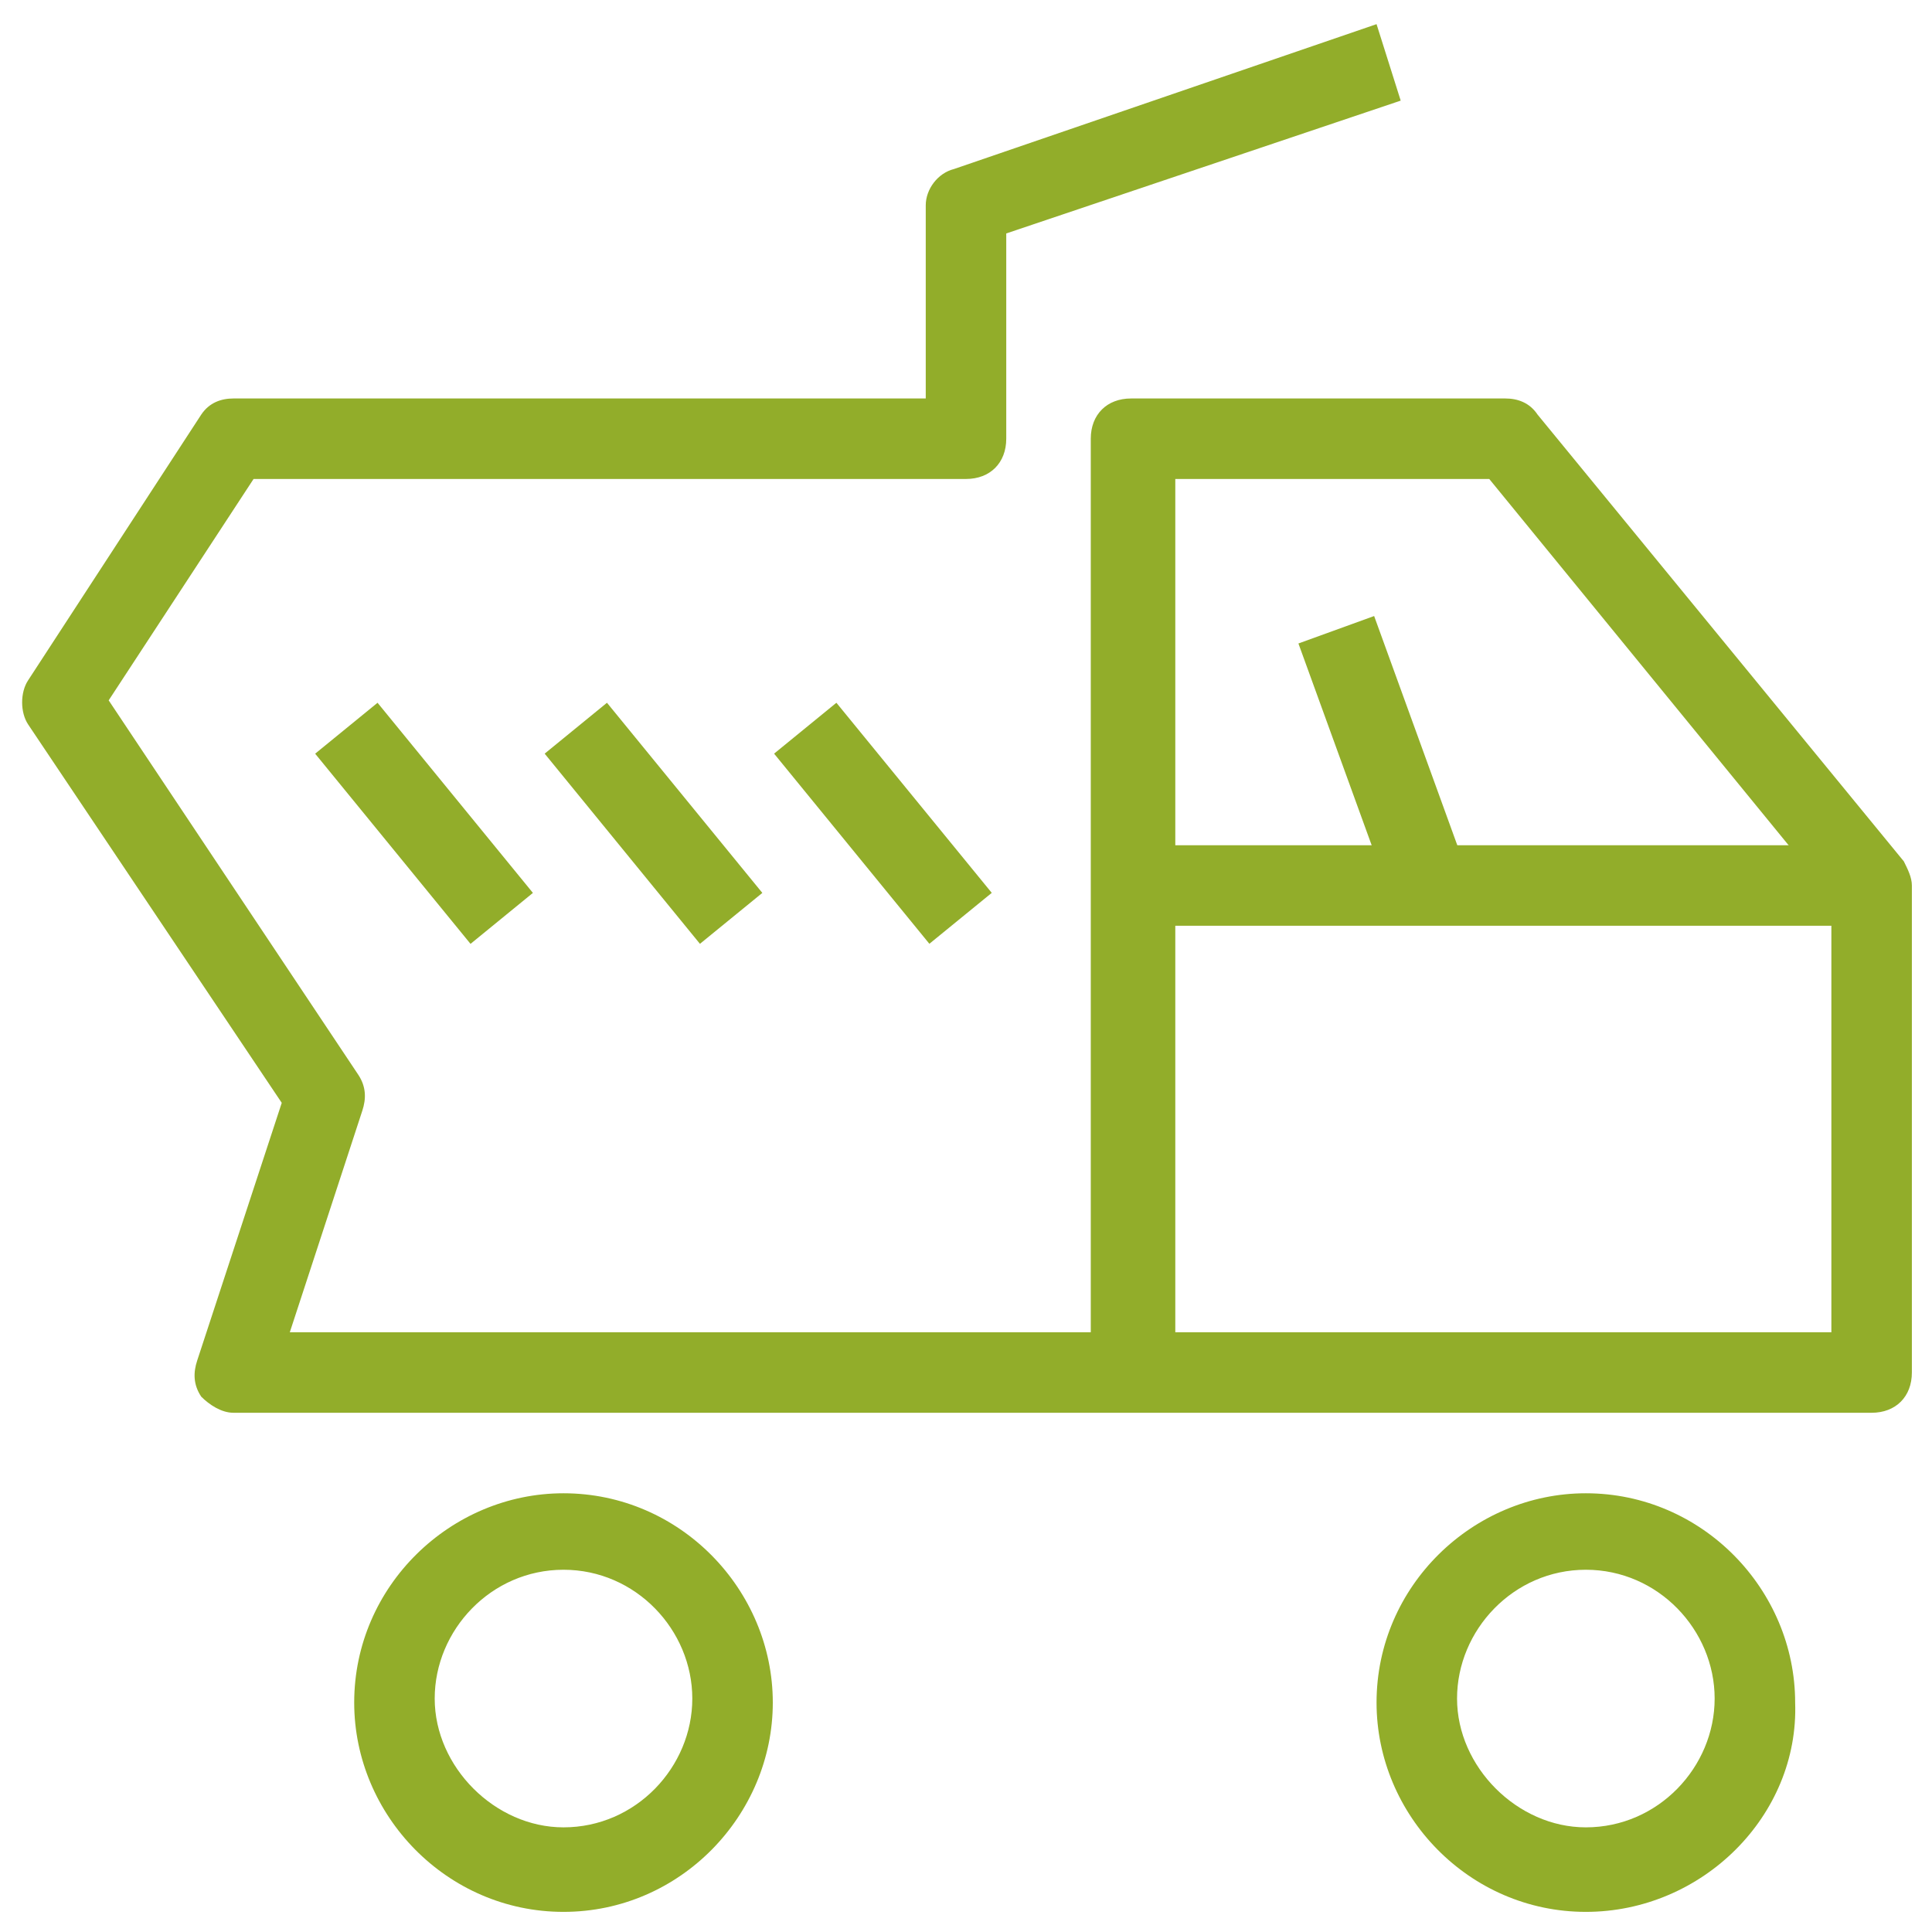 <svg xmlns="http://www.w3.org/2000/svg" fill="rgba(146,173,42,1)" viewBox="0 0 48 48"><path fill="rgba(146,173,42,1)" d="M46.5 35.1H5.8c-.3 0-.6-.2-.8-.4-.2-.3-.2-.6-.1-.9L7 27.4.7 18c-.2-.3-.2-.8 0-1.1L5 10.3c.2-.3.5-.4.8-.4H23V5.1c0-.4.3-.8.7-.9L34.2.6l.6 1.9L25 5.8v5.1c0 .6-.4 1-1 1H6.3l-3.6 5.5 6.2 9.3c.2.3.2.6.1.9l-1.8 5.5h19.9V10.9c0-.6.4-1 1-1h9.3c.3 0 .6.1.8.4l9.1 11.1c.1.2.2.4.2.6v12.1c0 .6-.4 1-1 1zm-17.4-2h16.4V22.3L37 11.9h-7.8v21.2z"/><path fill="rgba(146,173,42,1)" d="M28.1 21h18.4v2H28.1z"/><path fill="rgba(146,173,42,1)" d="M34.14 15.305l2.285 6.298-1.88.682-2.286-6.298zM9.38 17.46l3.86 4.724-1.55 1.266-3.86-4.725zM15.08 17.46l3.86 4.724-1.55 1.265-3.858-4.725zM20.78 17.46l3.86 4.723-1.55 1.265-3.858-4.724zM39.4 47.5c-2.9 0-5.2-2.4-5.2-5.2 0-2.9 2.4-5.2 5.2-5.2 2.9 0 5.2 2.4 5.2 5.2.1 2.8-2.3 5.2-5.2 5.2zm0-8.5c-1.8 0-3.2 1.5-3.2 3.2s1.5 3.2 3.2 3.2c1.8 0 3.2-1.5 3.2-3.2S41.2 39 39.4 39zM14 47.5c-2.9 0-5.2-2.4-5.2-5.2 0-2.9 2.4-5.2 5.2-5.2 2.9 0 5.2 2.4 5.2 5.2 0 2.8-2.3 5.2-5.2 5.2zm0-8.5c-1.8 0-3.2 1.5-3.2 3.2s1.5 3.2 3.2 3.2c1.8 0 3.2-1.5 3.2-3.2S15.8 39 14 39z"/></svg>